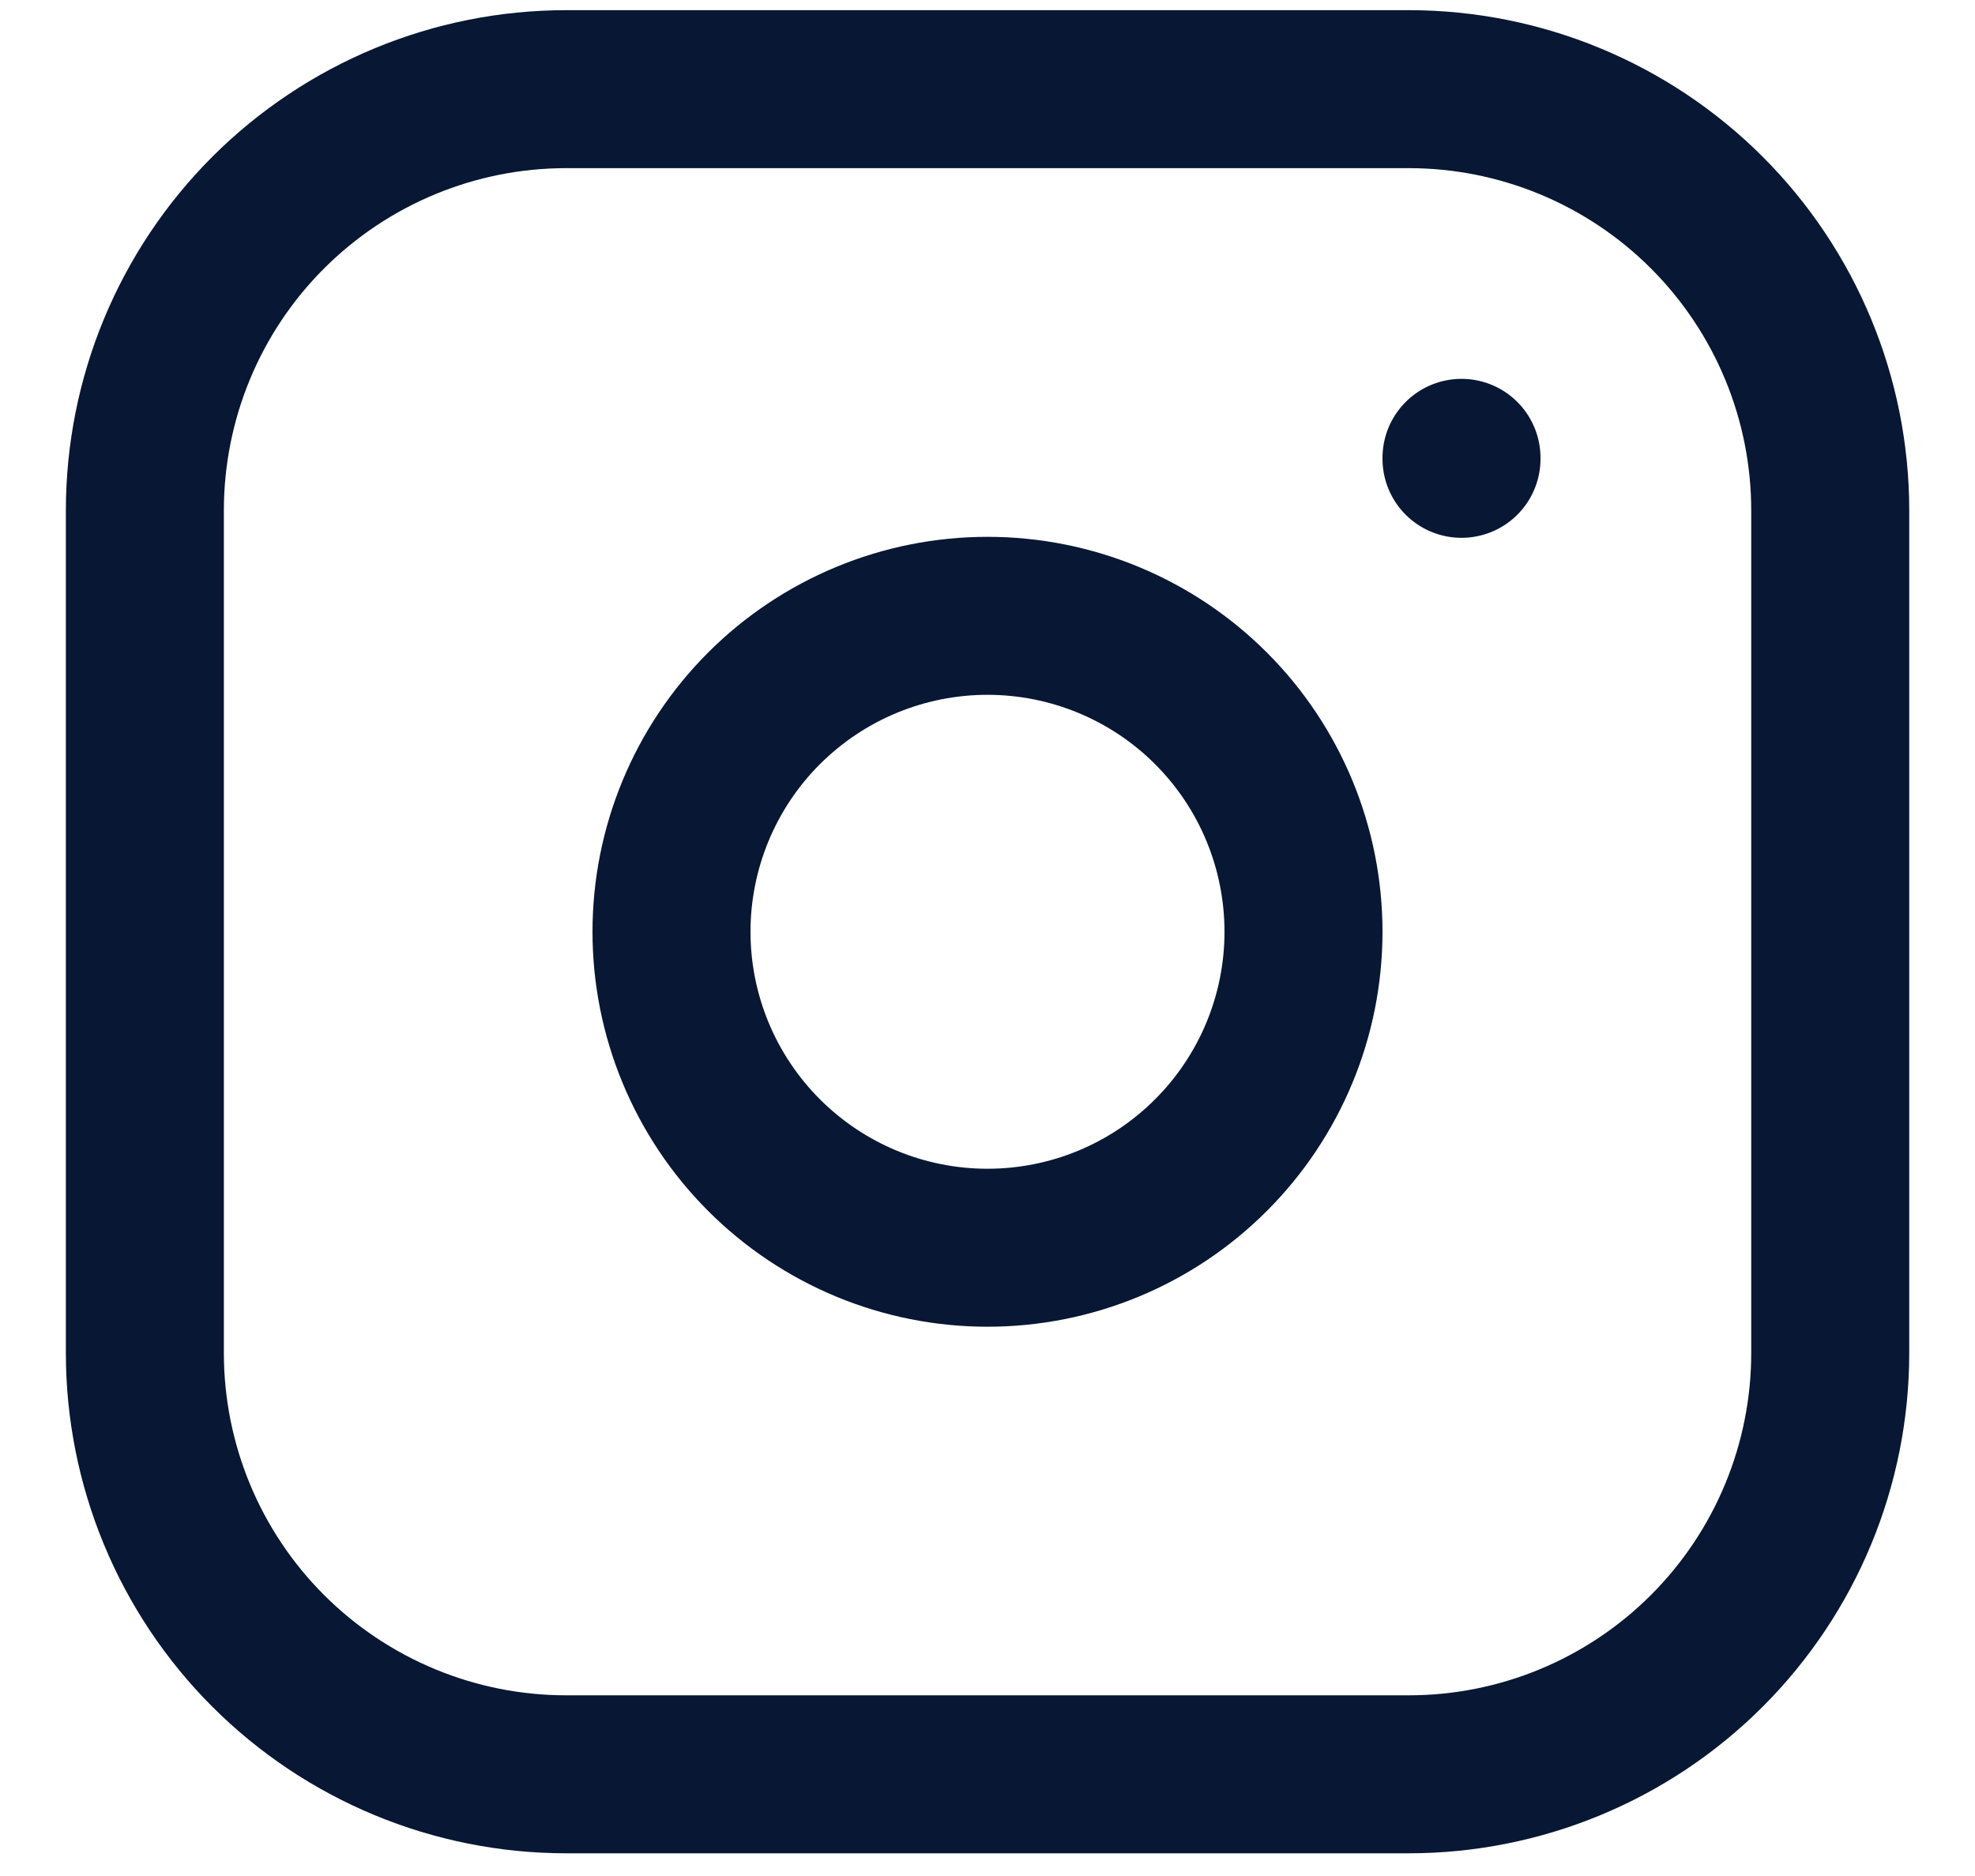 <svg width="20" height="19" viewBox="0 0 20 19" fill="none" xmlns="http://www.w3.org/2000/svg">
<path d="M14.8 4.637V4.647M1.467 5.17C1.467 4.038 1.916 2.953 2.716 2.153C3.517 1.353 4.602 0.903 5.733 0.903H14.267C15.398 0.903 16.484 1.353 17.284 2.153C18.084 2.953 18.534 4.038 18.534 5.17V13.703C18.534 14.835 18.084 15.92 17.284 16.72C16.484 17.52 15.398 17.97 14.267 17.97H5.733C4.602 17.97 3.517 17.52 2.716 16.72C1.916 15.92 1.467 14.835 1.467 13.703V5.17ZM6.8 9.437C6.8 10.285 7.137 11.099 7.737 11.699C8.338 12.3 9.151 12.637 10 12.637C10.849 12.637 11.663 12.3 12.263 11.699C12.863 11.099 13.2 10.285 13.2 9.437C13.2 8.588 12.863 7.774 12.263 7.174C11.663 6.574 10.849 6.237 10 6.237C9.151 6.237 8.338 6.574 7.737 7.174C7.137 7.774 6.8 8.588 6.8 9.437Z" stroke="#081733" stroke-width="1.6" stroke-linecap="round" stroke-linejoin="round"/>
</svg>
